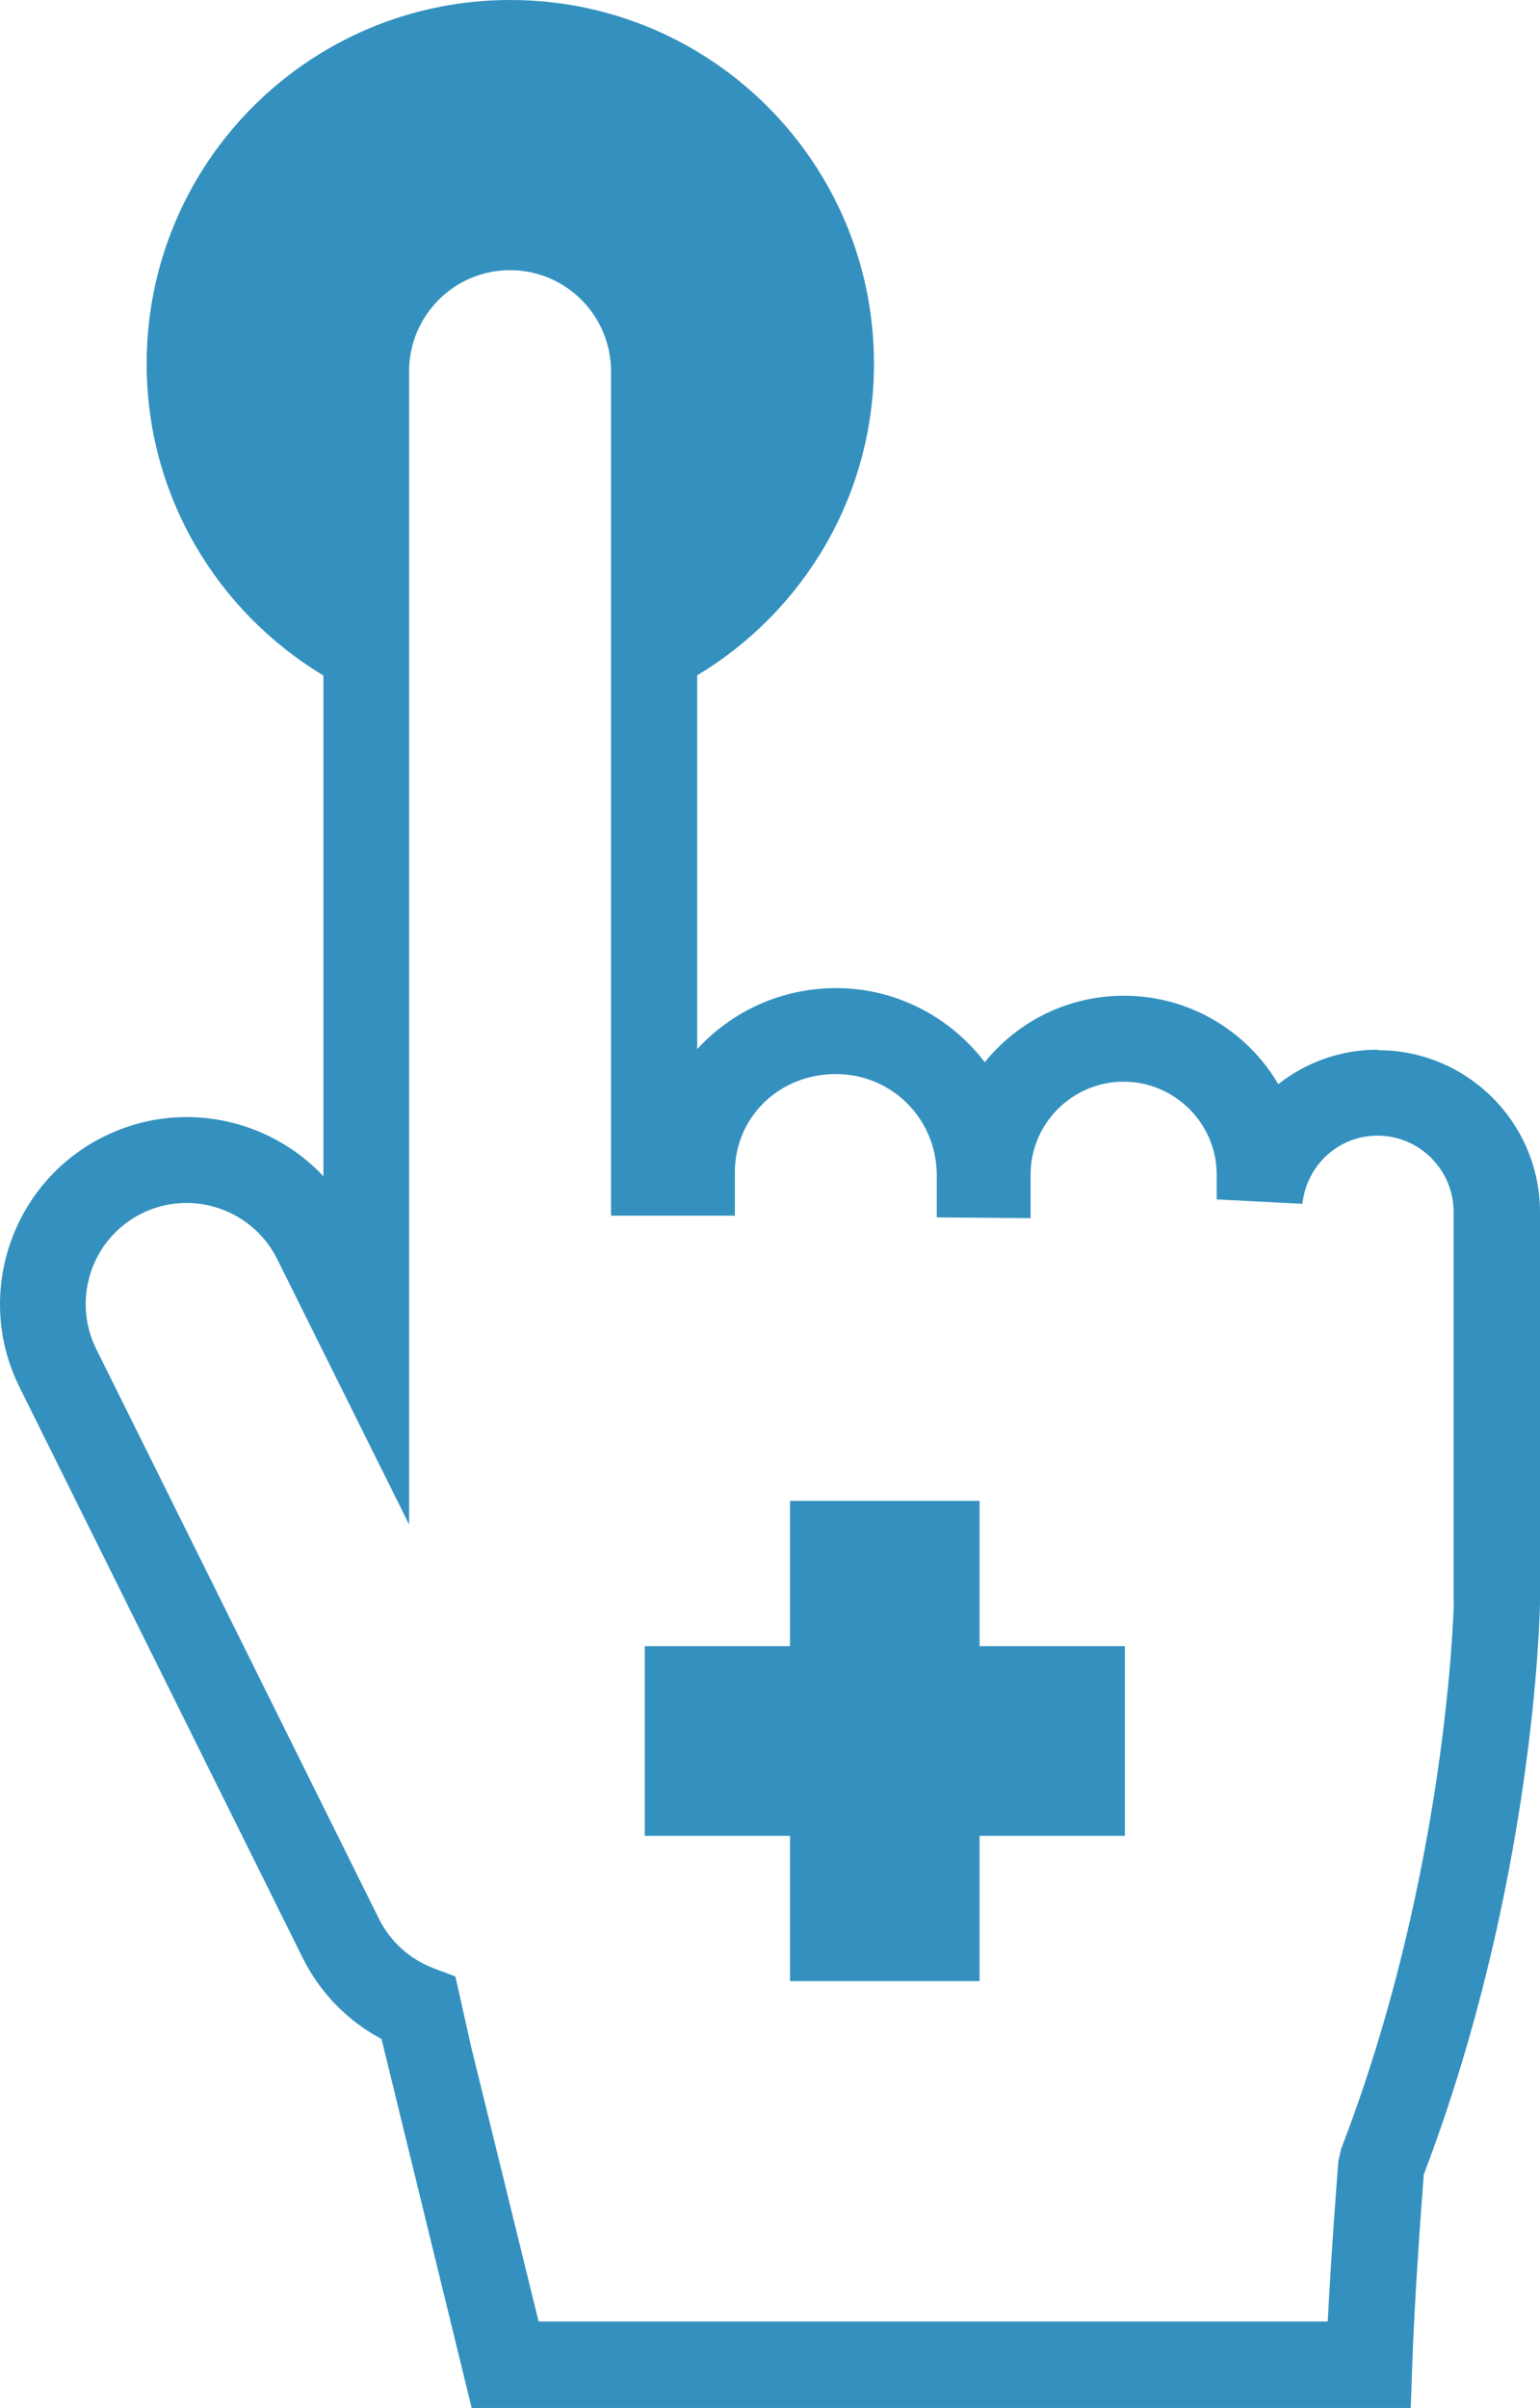 <?xml version="1.0" encoding="UTF-8" standalone="no"?>
<svg
   id="a"
   data-name="Layer 1"
   width="62.546"
   height="97.77"
   viewBox="0 0 62.546 97.77"
   version="1.1"
   sodipodi:docname="af0dd6f803f17ba1d9a83e7f8a35b8fa.svg"
   xmlns:inkscape="http://www.inkscape.org/namespaces/inkscape"
   xmlns:sodipodi="http://sodipodi.sourceforge.net/DTD/sodipodi-0.dtd"
   xmlns="http://www.w3.org/2000/svg"
   xmlns:svg="http://www.w3.org/2000/svg">
  <defs
     id="defs9" />
  <sodipodi:namedview
     id="namedview7"
     pagecolor="#ffffff"
     bordercolor="#666666"
     borderopacity="1.0"
     inkscape:showpageshadow="2"
     inkscape:pageopacity="0.0"
     inkscape:pagecheckerboard="0"
     inkscape:deskcolor="#d1d1d1" />
  <path
     d="m 55.956,42.62 c -1.52,0 -2.92,0.52 -4.04,1.4 -1.26,-2.15 -3.6,-3.59 -6.27,-3.59 -2.28,0 -4.32,1.05 -5.65,2.7 -1.39,-1.82 -3.58,-3.01 -6.04,-3.01 -2.24,0 -4.25,0.96 -5.64,2.48 V 27.42 c 4.3,-2.58 7.18,-7.28 7.18,-12.65 0,-8.16 -6.61,-14.77 -14.77,-14.77 -8.16,0 -14.77,6.61 -14.77,14.77 0,5.38 2.88,10.07 7.18,12.66 v 20.33 c -2.23,-2.38 -5.85,-3.14 -8.92,-1.61 -3.75,1.86 -5.29,6.43 -3.42,10.18 L 12.286,79.48 c 0.7,1.42 1.82,2.57 3.21,3.31 l 3.66,14.98 h 38.14 l 0.06,-1.69 c 0.09,-2.78 0.39,-6.76 0.47,-7.79 4.48,-11.76 4.71,-22.71 4.72,-23.2 V 49.22 c 0,-3.63 -2.95,-6.58 -6.58,-6.58 z m 3.09,22.42 c 0,0.11 -0.24,10.97 -4.58,22.22 l -0.11,0.49 c -0.01,0.17 -0.28,3.5 -0.43,6.51 h -32.05 l -2.74,-11.15 -0.64,-2.86 -0.88,-0.33 c -0.97,-0.37 -1.76,-1.08 -2.22,-2 L 3.906,54.77 c -1,-2.03 -0.18,-4.49 1.85,-5.5 2.02,-1 4.49,-0.18 5.5,1.85 l 5.36,10.78 V 15.07 c 0,-2.26 1.84,-4.1 4.1,-4.1 2.26,0 4.1,1.84 4.1,4.1 v 34.29 h 5.03 V 47.6 c 0,-2.24 1.8,-3.99 4.1,-3.99 2.3,0 4.09,1.84 4.1,4.09 v 1.73 l 3.81,0.03 V 47.7 c 0,-2.09 1.7,-3.78 3.78,-3.78 2.08,0 3.78,1.7 3.78,3.78 v 1 l 3.48,0.18 c 0.17,-1.58 1.48,-2.77 3.05,-2.77 1.7,0 3.09,1.39 3.09,3.09 v 15.84 z"
     fill="#3491bf"
     id="path2" />
  <polygon
     points="48.64,67.97 42.74,67.97 42.74,75.67 48.64,75.67 48.64,81.57 56.34,81.57 56.34,75.67 62.24,75.67 62.24,67.97 56.34,67.97 56.34,62.07 48.64,62.07 "
     fill="#3491bf"
     id="polygon4"
     transform="translate(-16.554,-1.13)" />
</svg>
